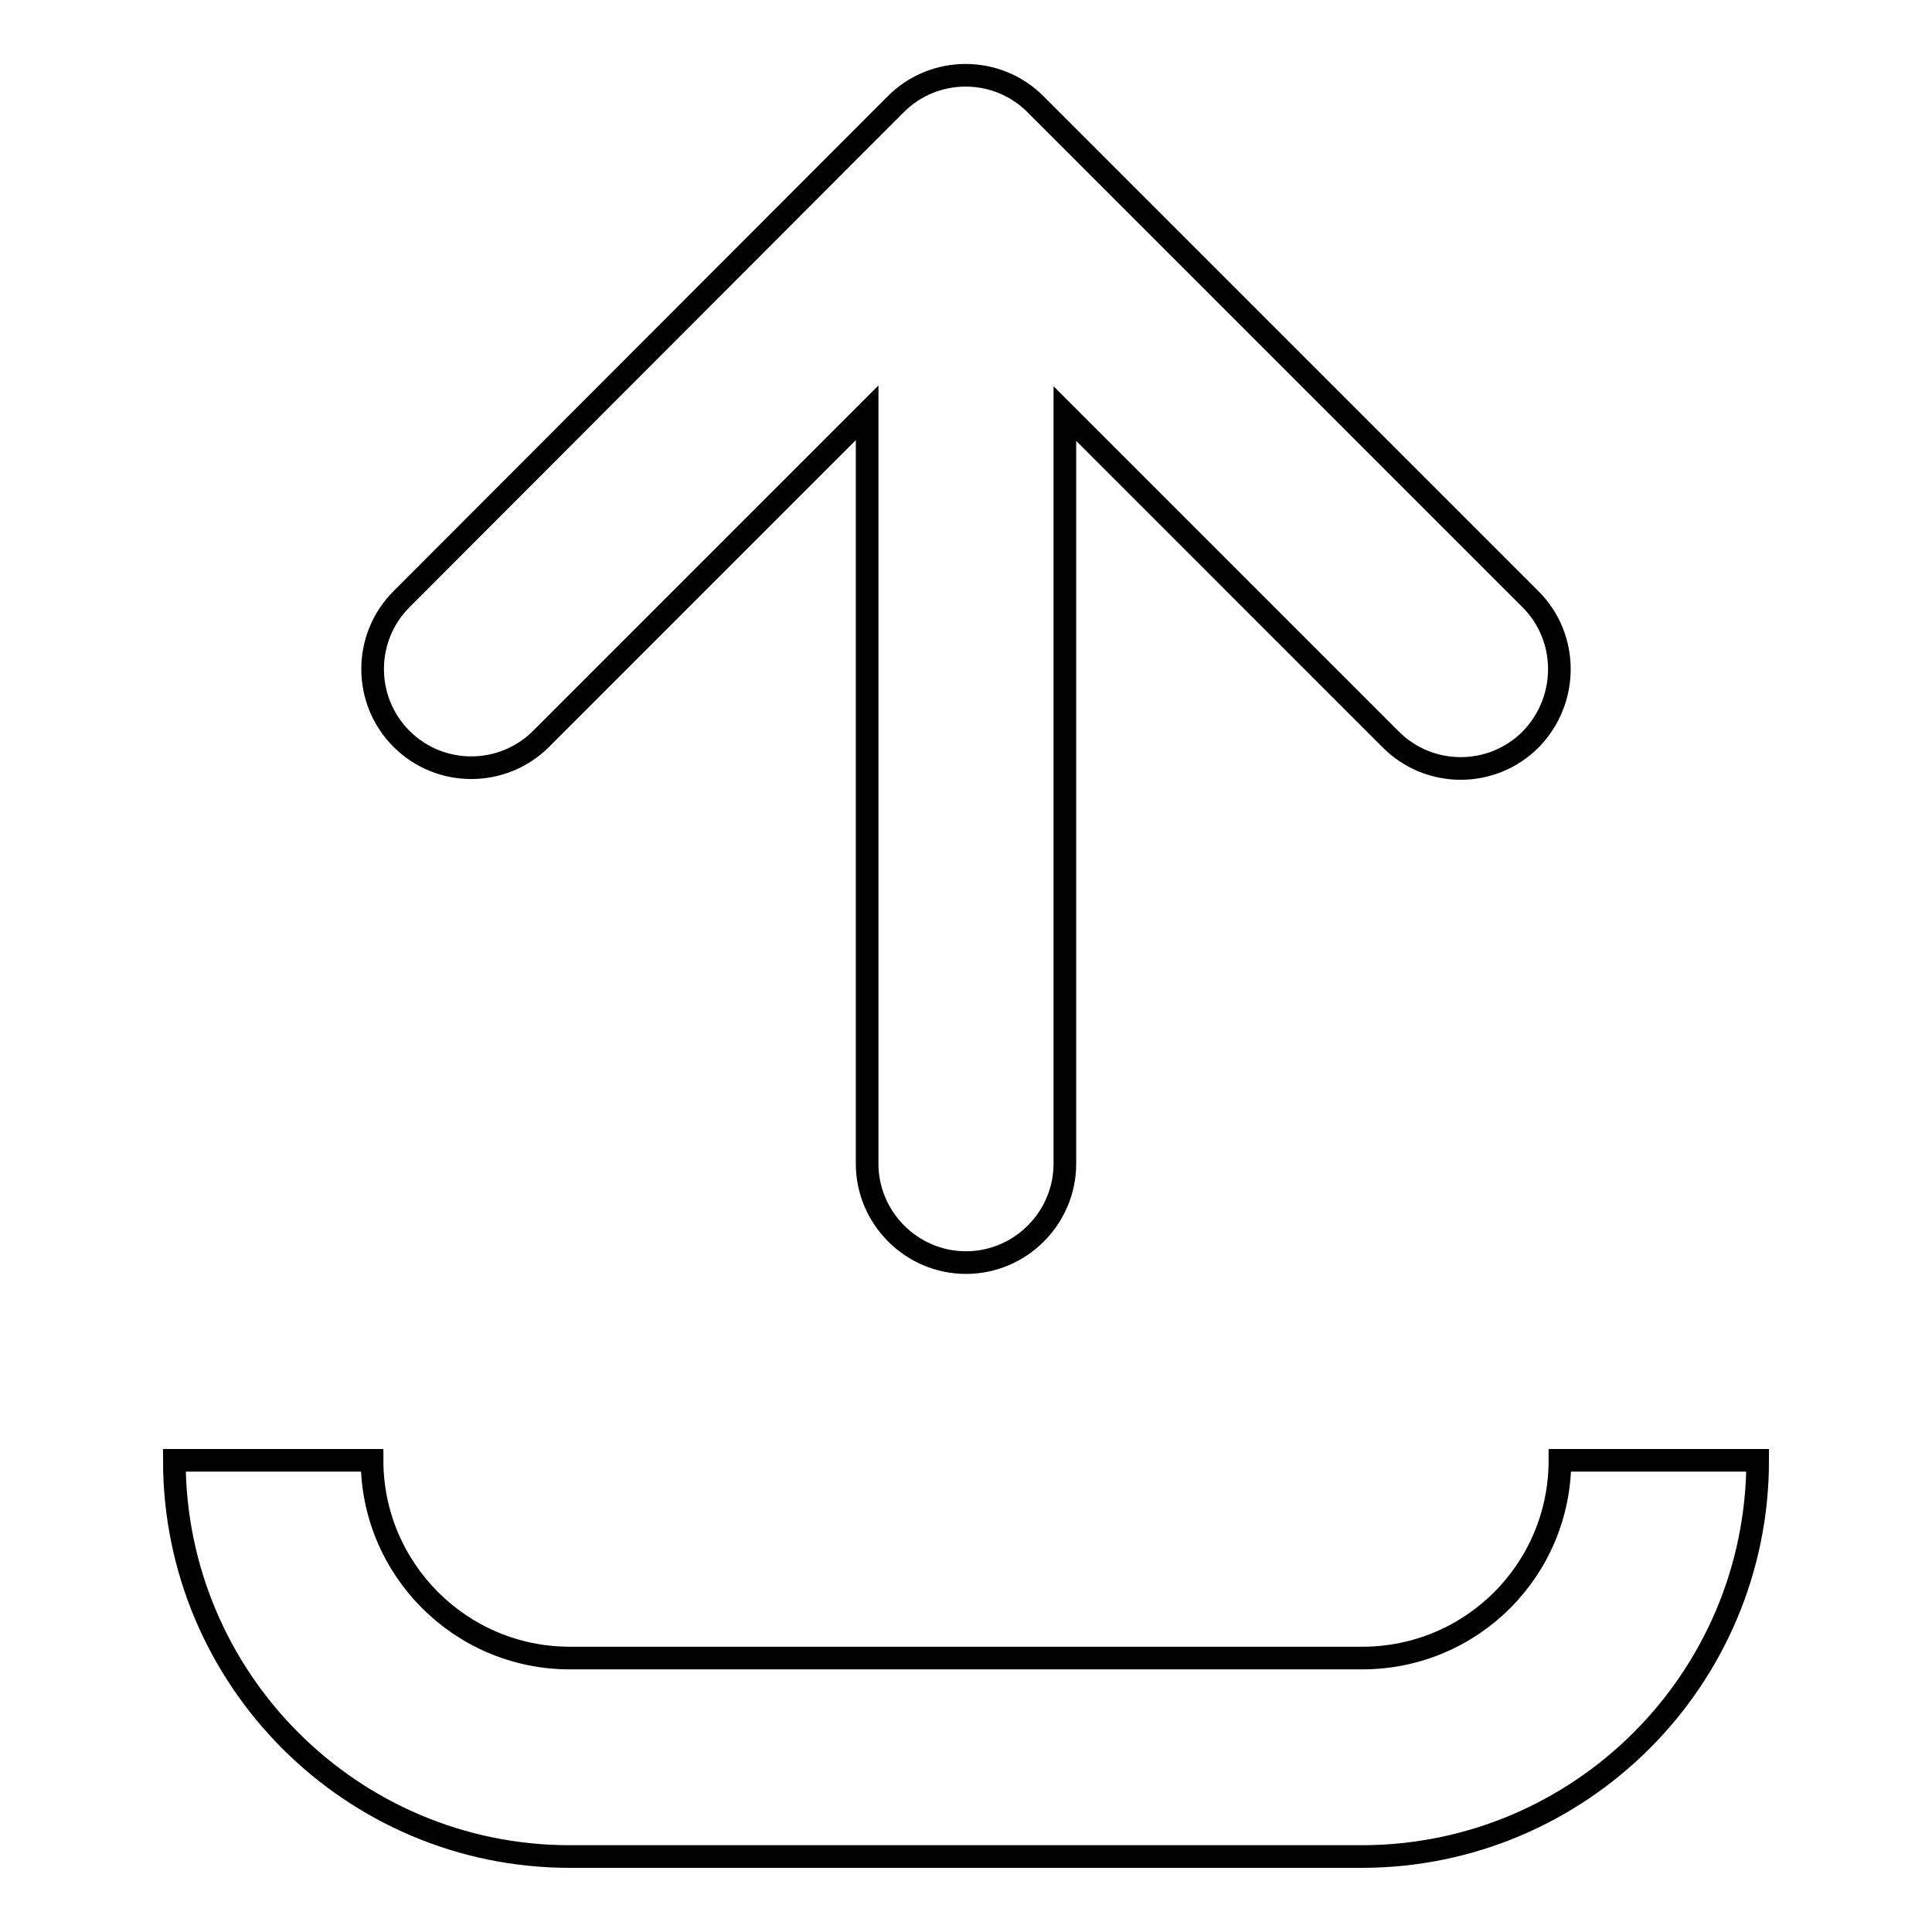 <?xml version="1.0" encoding="utf-8"?>
<!-- Svg Vector Icons : http://www.onlinewebfonts.com/icon -->
<!DOCTYPE svg PUBLIC "-//W3C//DTD SVG 1.1//EN" "http://www.w3.org/Graphics/SVG/1.1/DTD/svg11.dtd">
<svg version="1.1" xmlns="http://www.w3.org/2000/svg" xmlns:xlink="http://www.w3.org/1999/xlink" x="0px" y="0px" viewBox="0 0 256 256" enable-background="new 0 0 256 256" xml:space="preserve">
<g><g><path stroke-width="3" fill-opacity="0" stroke="#000000"  d="M206.7,193.5c0,14.5-11.7,26.2-26.2,26.2H75.5c-14.5,0-26.2-11.8-26.2-26.2H23.1c0,29,23.5,52.5,52.4,52.5h104.9c29,0,52.5-23.5,52.5-52.5H206.7z"/><path stroke-width="3" fill-opacity="0" stroke="#000000"  d="M202.8,79.4l-65.6-65.6c-5.1-5.1-13.4-5.1-18.5,0L53.2,79.4c-5.1,5.1-5.1,13.4,0,18.5c5.1,5.1,13.4,5.1,18.5,0l43.2-43.2v99.5c0,7.2,5.9,13.1,13.1,13.1c7.2,0,13.1-5.9,13.1-13.1V54.8l43.2,43.2c5.1,5.1,13.4,5.1,18.5,0C207.9,92.8,207.9,84.5,202.8,79.4z"/></g></g>
</svg>
